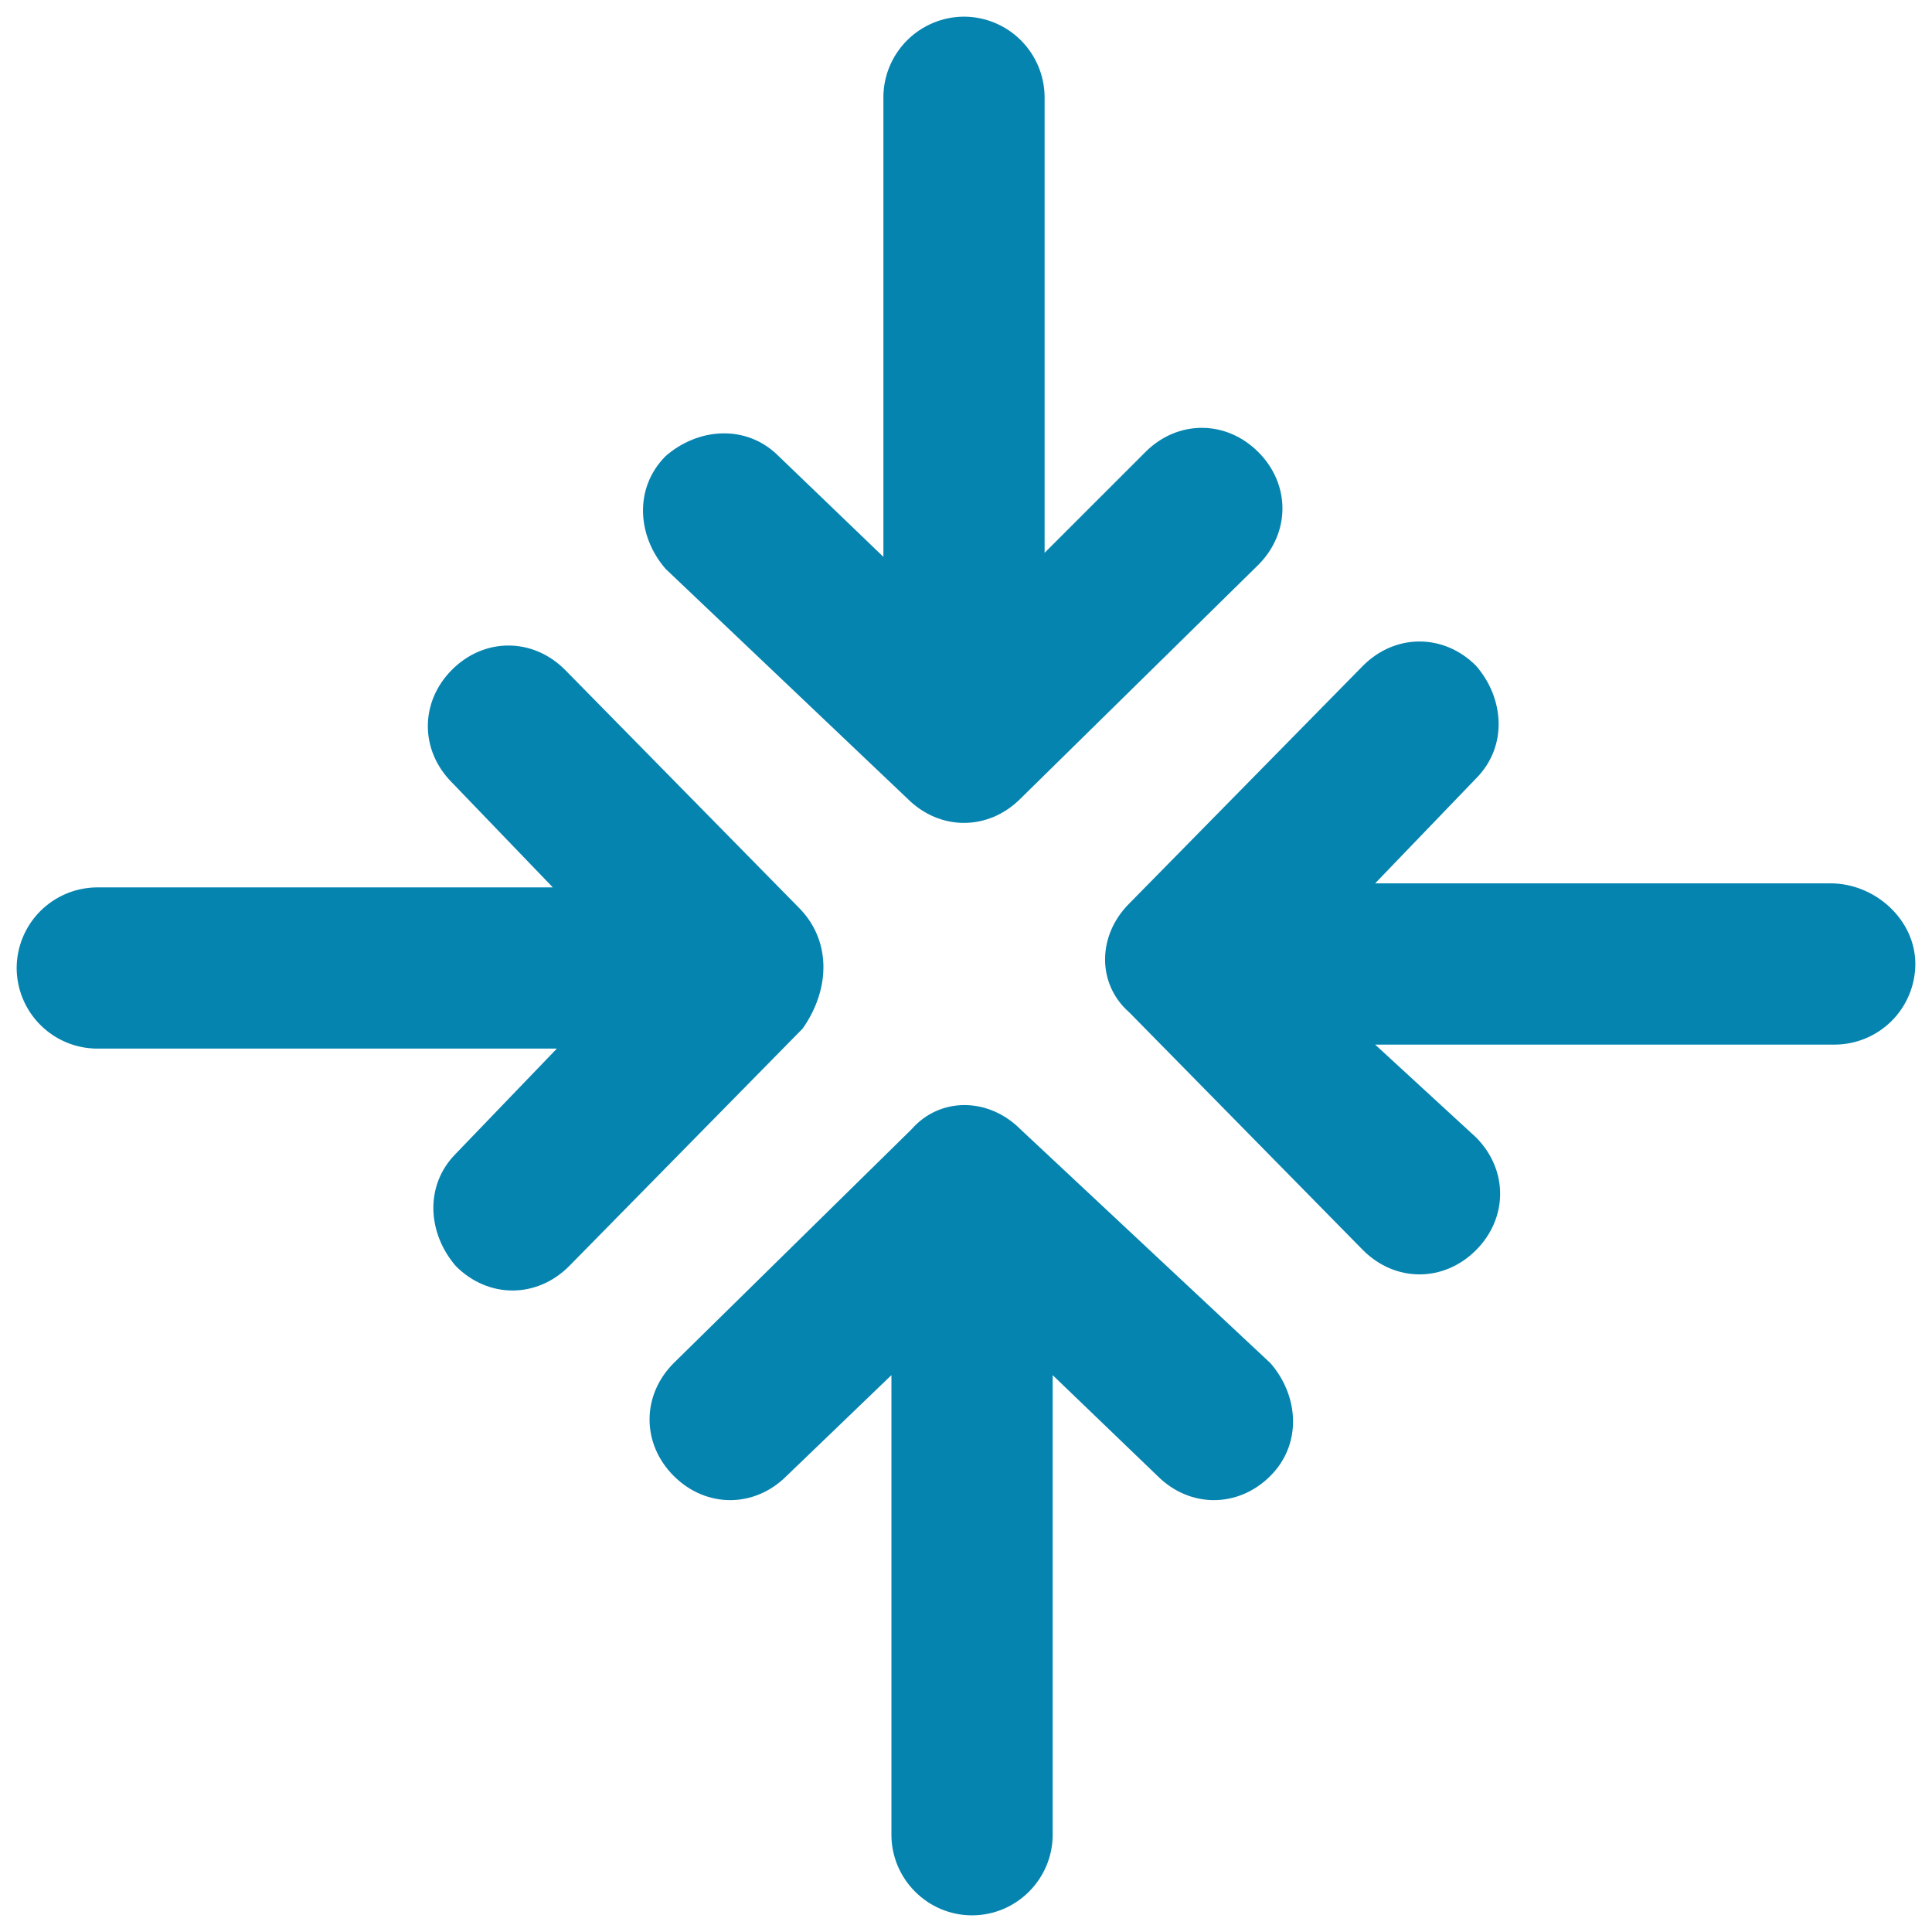 <svg xmlns="http://www.w3.org/2000/svg" fill="none" viewBox="0 0 58 58" height="58" width="58">
<path fill="#0684B0" d="M23.978 27.245L16.959 20.105C15.99 19.137 14.538 19.137 13.57 20.105C12.602 21.073 12.602 22.525 13.57 23.494L16.596 26.64H2.92C2.279 26.642 1.665 26.898 1.211 27.351C0.758 27.804 0.502 28.419 0.5 29.06C0.502 29.701 0.758 30.316 1.211 30.769C1.665 31.223 2.279 31.479 2.92 31.48H16.717L13.691 34.627C12.723 35.595 12.844 37.047 13.691 38.016C14.175 38.499 14.78 38.742 15.385 38.742C15.99 38.742 16.596 38.499 17.08 38.016L24.099 30.876C24.946 29.665 24.946 28.213 23.978 27.245ZM54.958 26.519H41.283L44.309 23.373C45.277 22.404 45.156 20.952 44.309 19.984C43.341 19.016 41.889 19.016 40.92 19.984L33.901 27.124C32.933 28.092 32.933 29.545 33.901 30.392L40.92 37.532C41.404 38.016 42.01 38.258 42.615 38.258C43.22 38.258 43.825 38.016 44.309 37.532C45.277 36.564 45.277 35.112 44.309 34.143L41.283 31.36H55.08C55.721 31.358 56.335 31.102 56.789 30.649C57.242 30.196 57.498 29.581 57.5 28.94C57.5 27.609 56.29 26.519 54.958 26.519ZM30.634 33.901C29.665 32.933 28.213 32.933 27.366 33.901L20.226 40.92C19.258 41.889 19.258 43.341 20.226 44.309C21.194 45.277 22.647 45.277 23.614 44.309L26.761 41.283V55.08C26.761 56.411 27.85 57.5 29.182 57.5C30.513 57.5 31.602 56.411 31.602 55.08V41.283L34.749 44.309C35.232 44.793 35.838 45.035 36.442 45.035C37.047 45.035 37.653 44.793 38.137 44.309C39.105 43.341 38.984 41.889 38.137 40.92L30.634 33.901ZM27.245 23.978C27.729 24.462 28.335 24.704 28.939 24.704C29.545 24.704 30.15 24.462 30.634 23.978L37.774 16.959C38.742 15.99 38.742 14.538 37.774 13.57C36.806 12.602 35.353 12.602 34.386 13.57L31.36 16.596V2.92C31.358 2.279 31.102 1.665 30.649 1.211C30.196 0.758 29.581 0.502 28.94 0.5C28.299 0.502 27.684 0.758 27.231 1.211C26.777 1.665 26.521 2.279 26.52 2.92V16.717L23.373 13.691C22.405 12.723 20.953 12.844 19.984 13.691C19.017 14.659 19.138 16.111 19.984 17.08L27.245 23.978Z"></path>
</svg>
